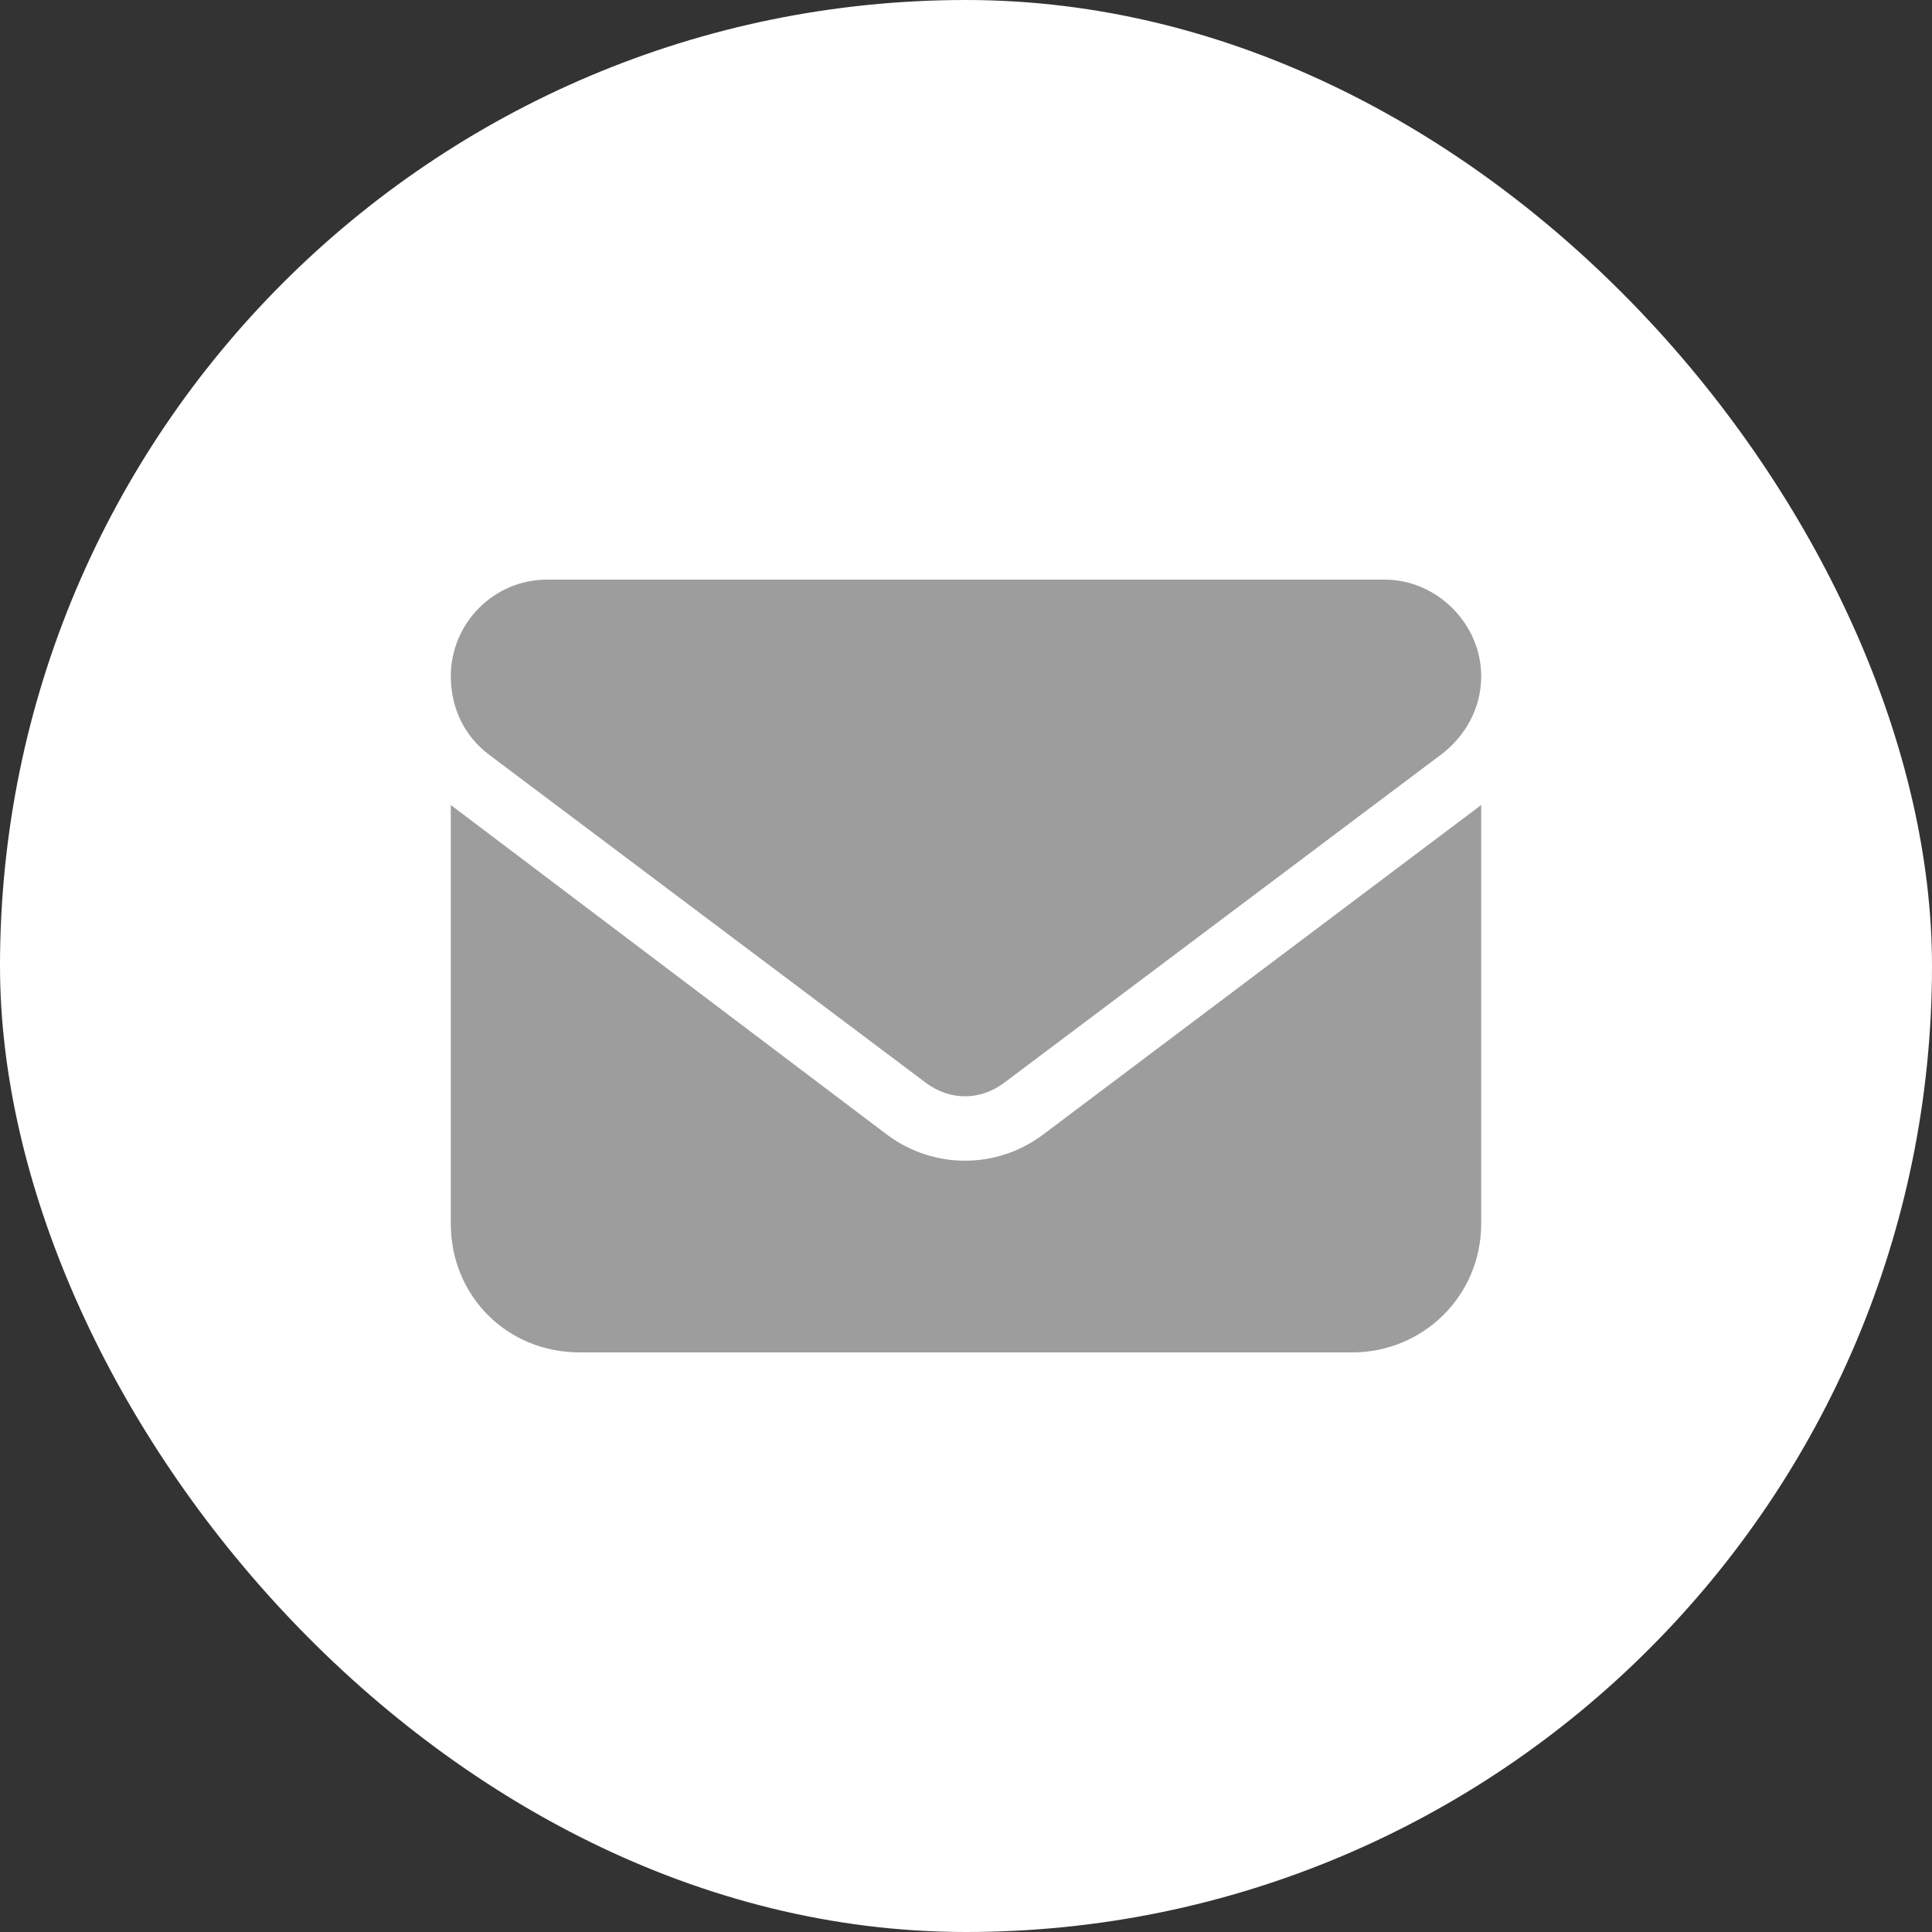 <svg fill="none" viewBox="0 0 100 100" height="100" width="100" xmlns="http://www.w3.org/2000/svg"><rect x="0" y="0" width="100" height="100" fill="#333333" stroke="none"/><rect fill="white" rx="50" height="100" width="100"></rect><path fill="#9D9D9D" d="M28.333 30C25.521 30 23.333 32.292 23.333 35C23.333 36.667 24.062 38.125 25.312 39.062L47.917 56.042C49.167 56.979 50.729 56.979 51.979 56.042L74.583 39.062C75.833 38.125 76.667 36.667 76.667 35C76.667 32.292 74.375 30 71.667 30H28.333ZM23.333 41.667V63.333C23.333 67.083 26.25 70 30 70H70C73.646 70 76.667 67.083 76.667 63.333V41.667L53.958 58.75C51.562 60.521 48.333 60.521 45.938 58.75L23.333 41.667Z"></path></svg> 